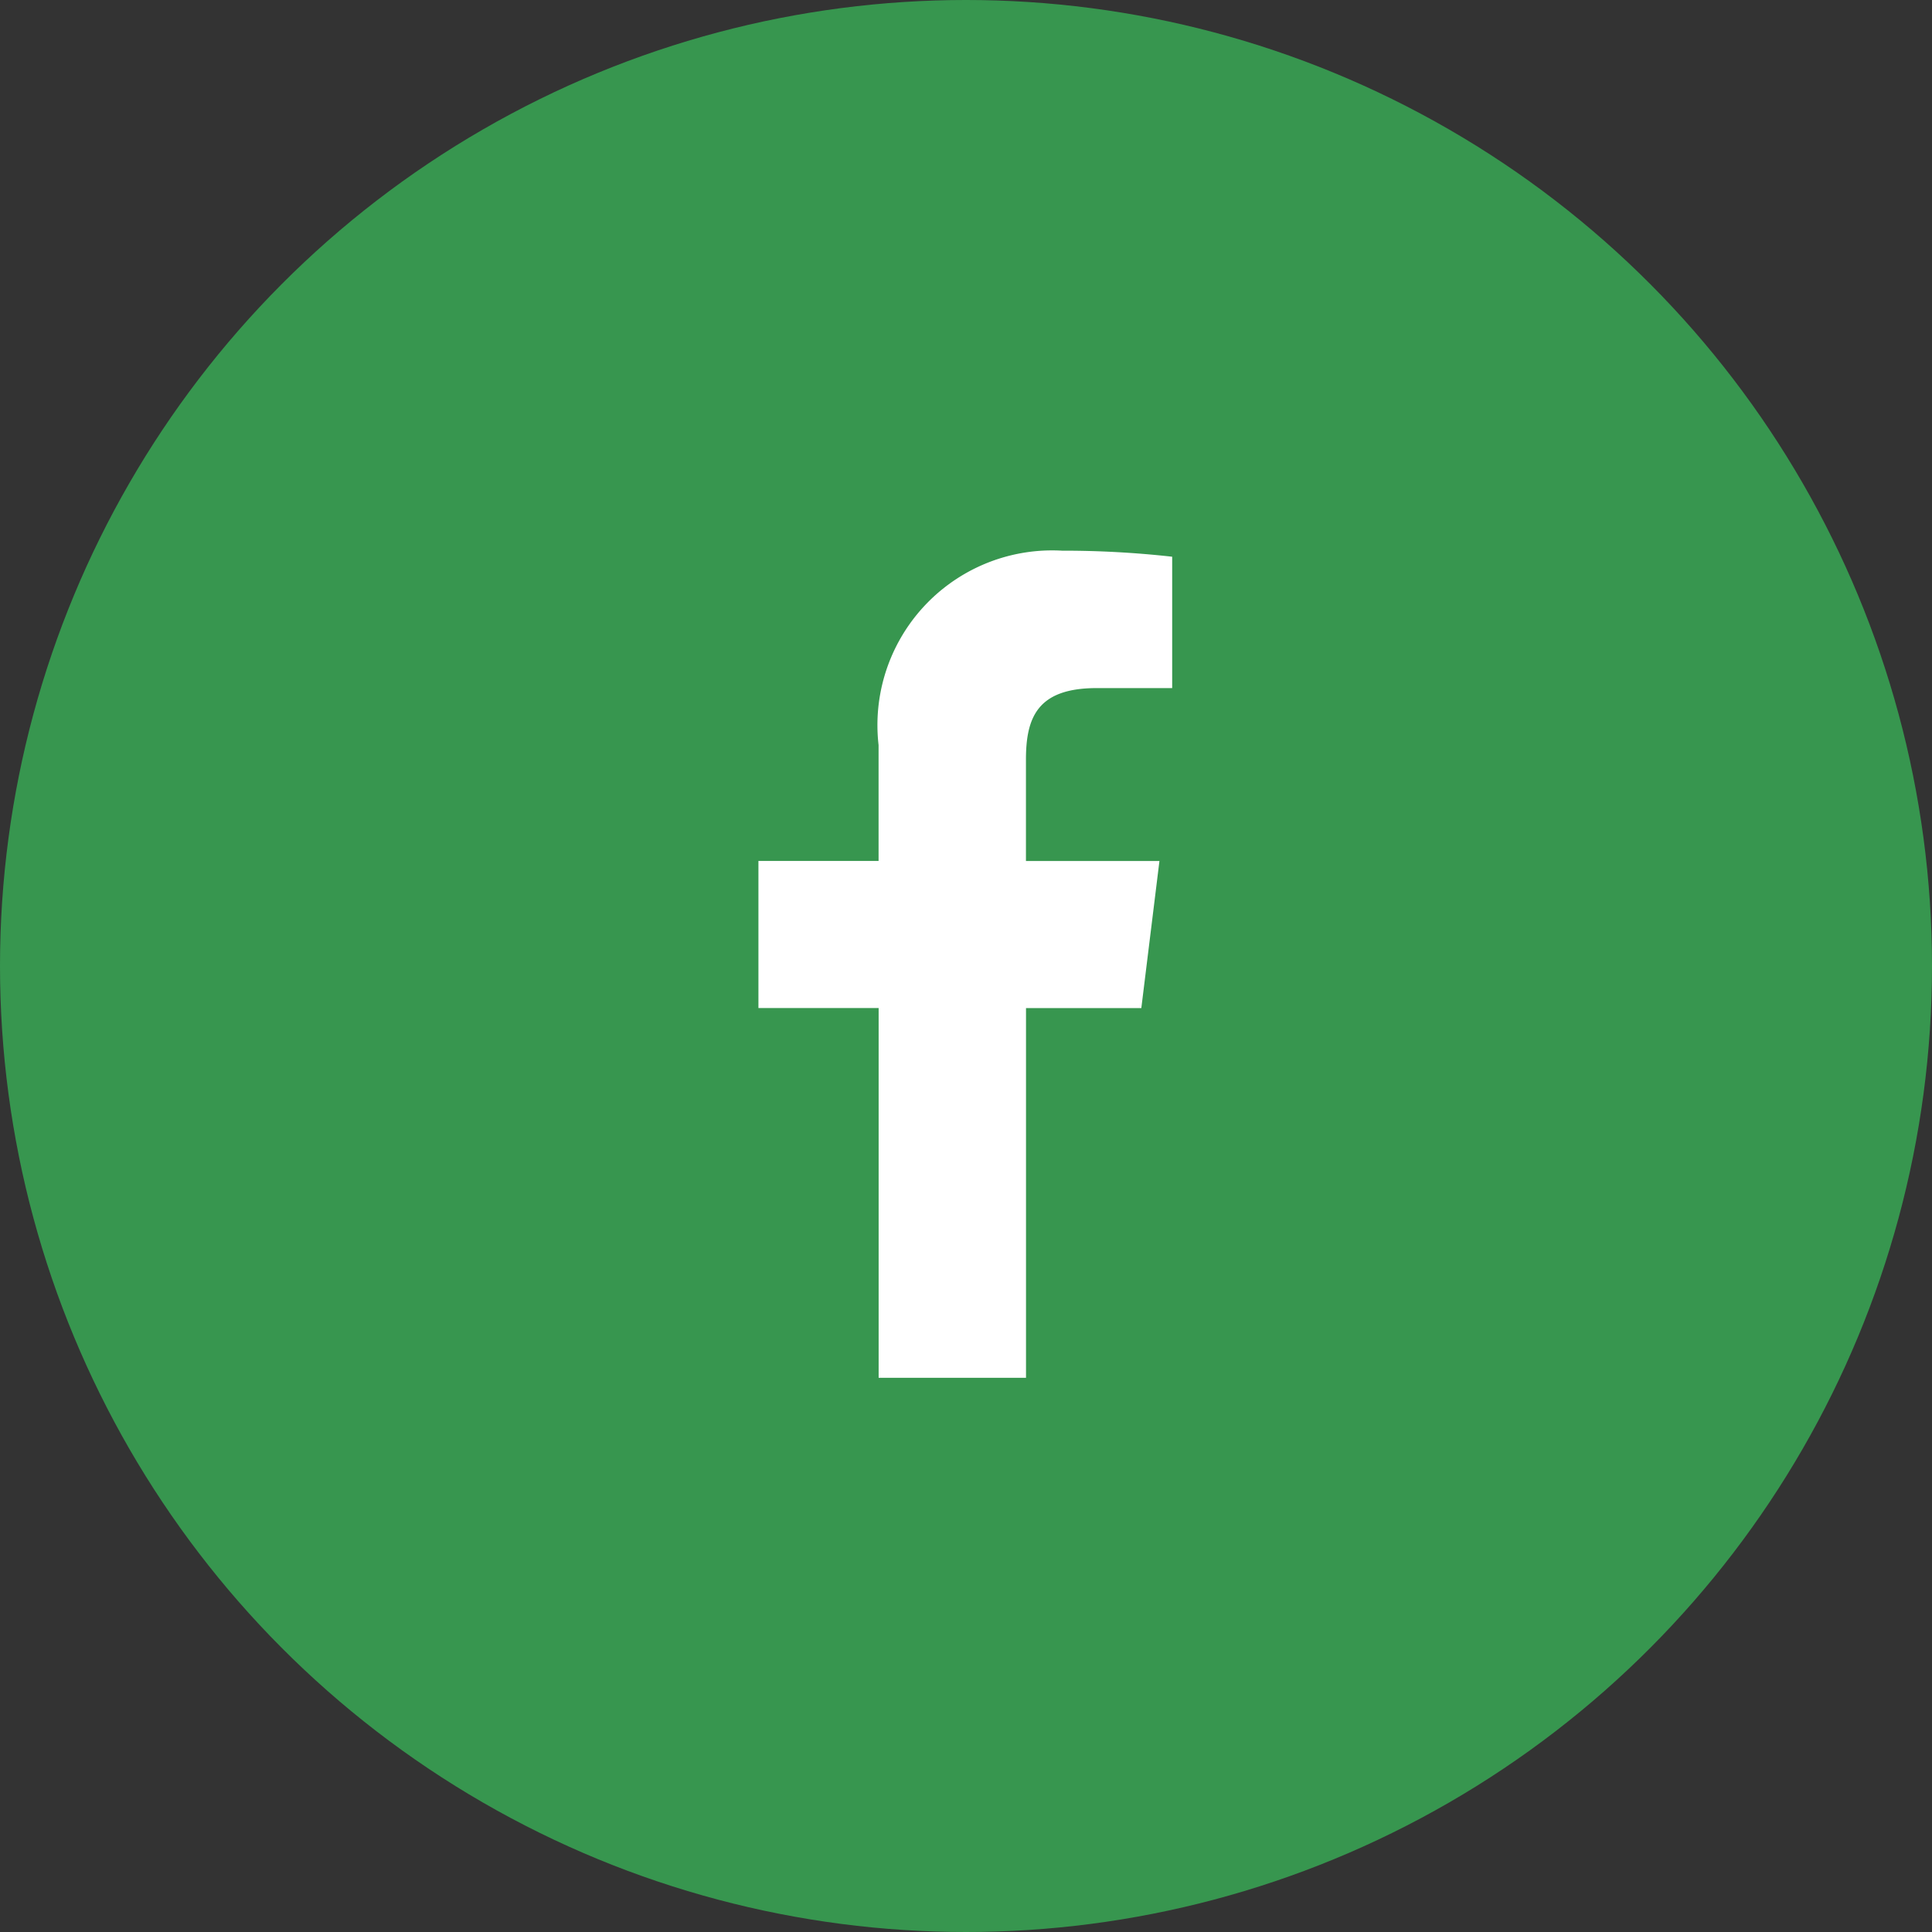 <svg xmlns="http://www.w3.org/2000/svg" width="32" height="32"><rect width="100%" height="100%" fill="#333333" stroke="none"/><g transform="translate(-1462 -58)"><circle cx="16" cy="16" r="16" transform="translate(1462 58)" fill="#37964f"/><path d="M1480.164 69.397h1.251v-2.176a16.156 16.156 0 0 0-1.823-.1 2.894 2.894 0 0 0-3.04 3.22v1.919h-1.99v2.436h1.991v6.125h2.441v-6.124h1.91l.3-2.436h-2.211v-1.678c0-.7.19-1.186 1.171-1.186Z" fill="#fff"/></g></svg>
